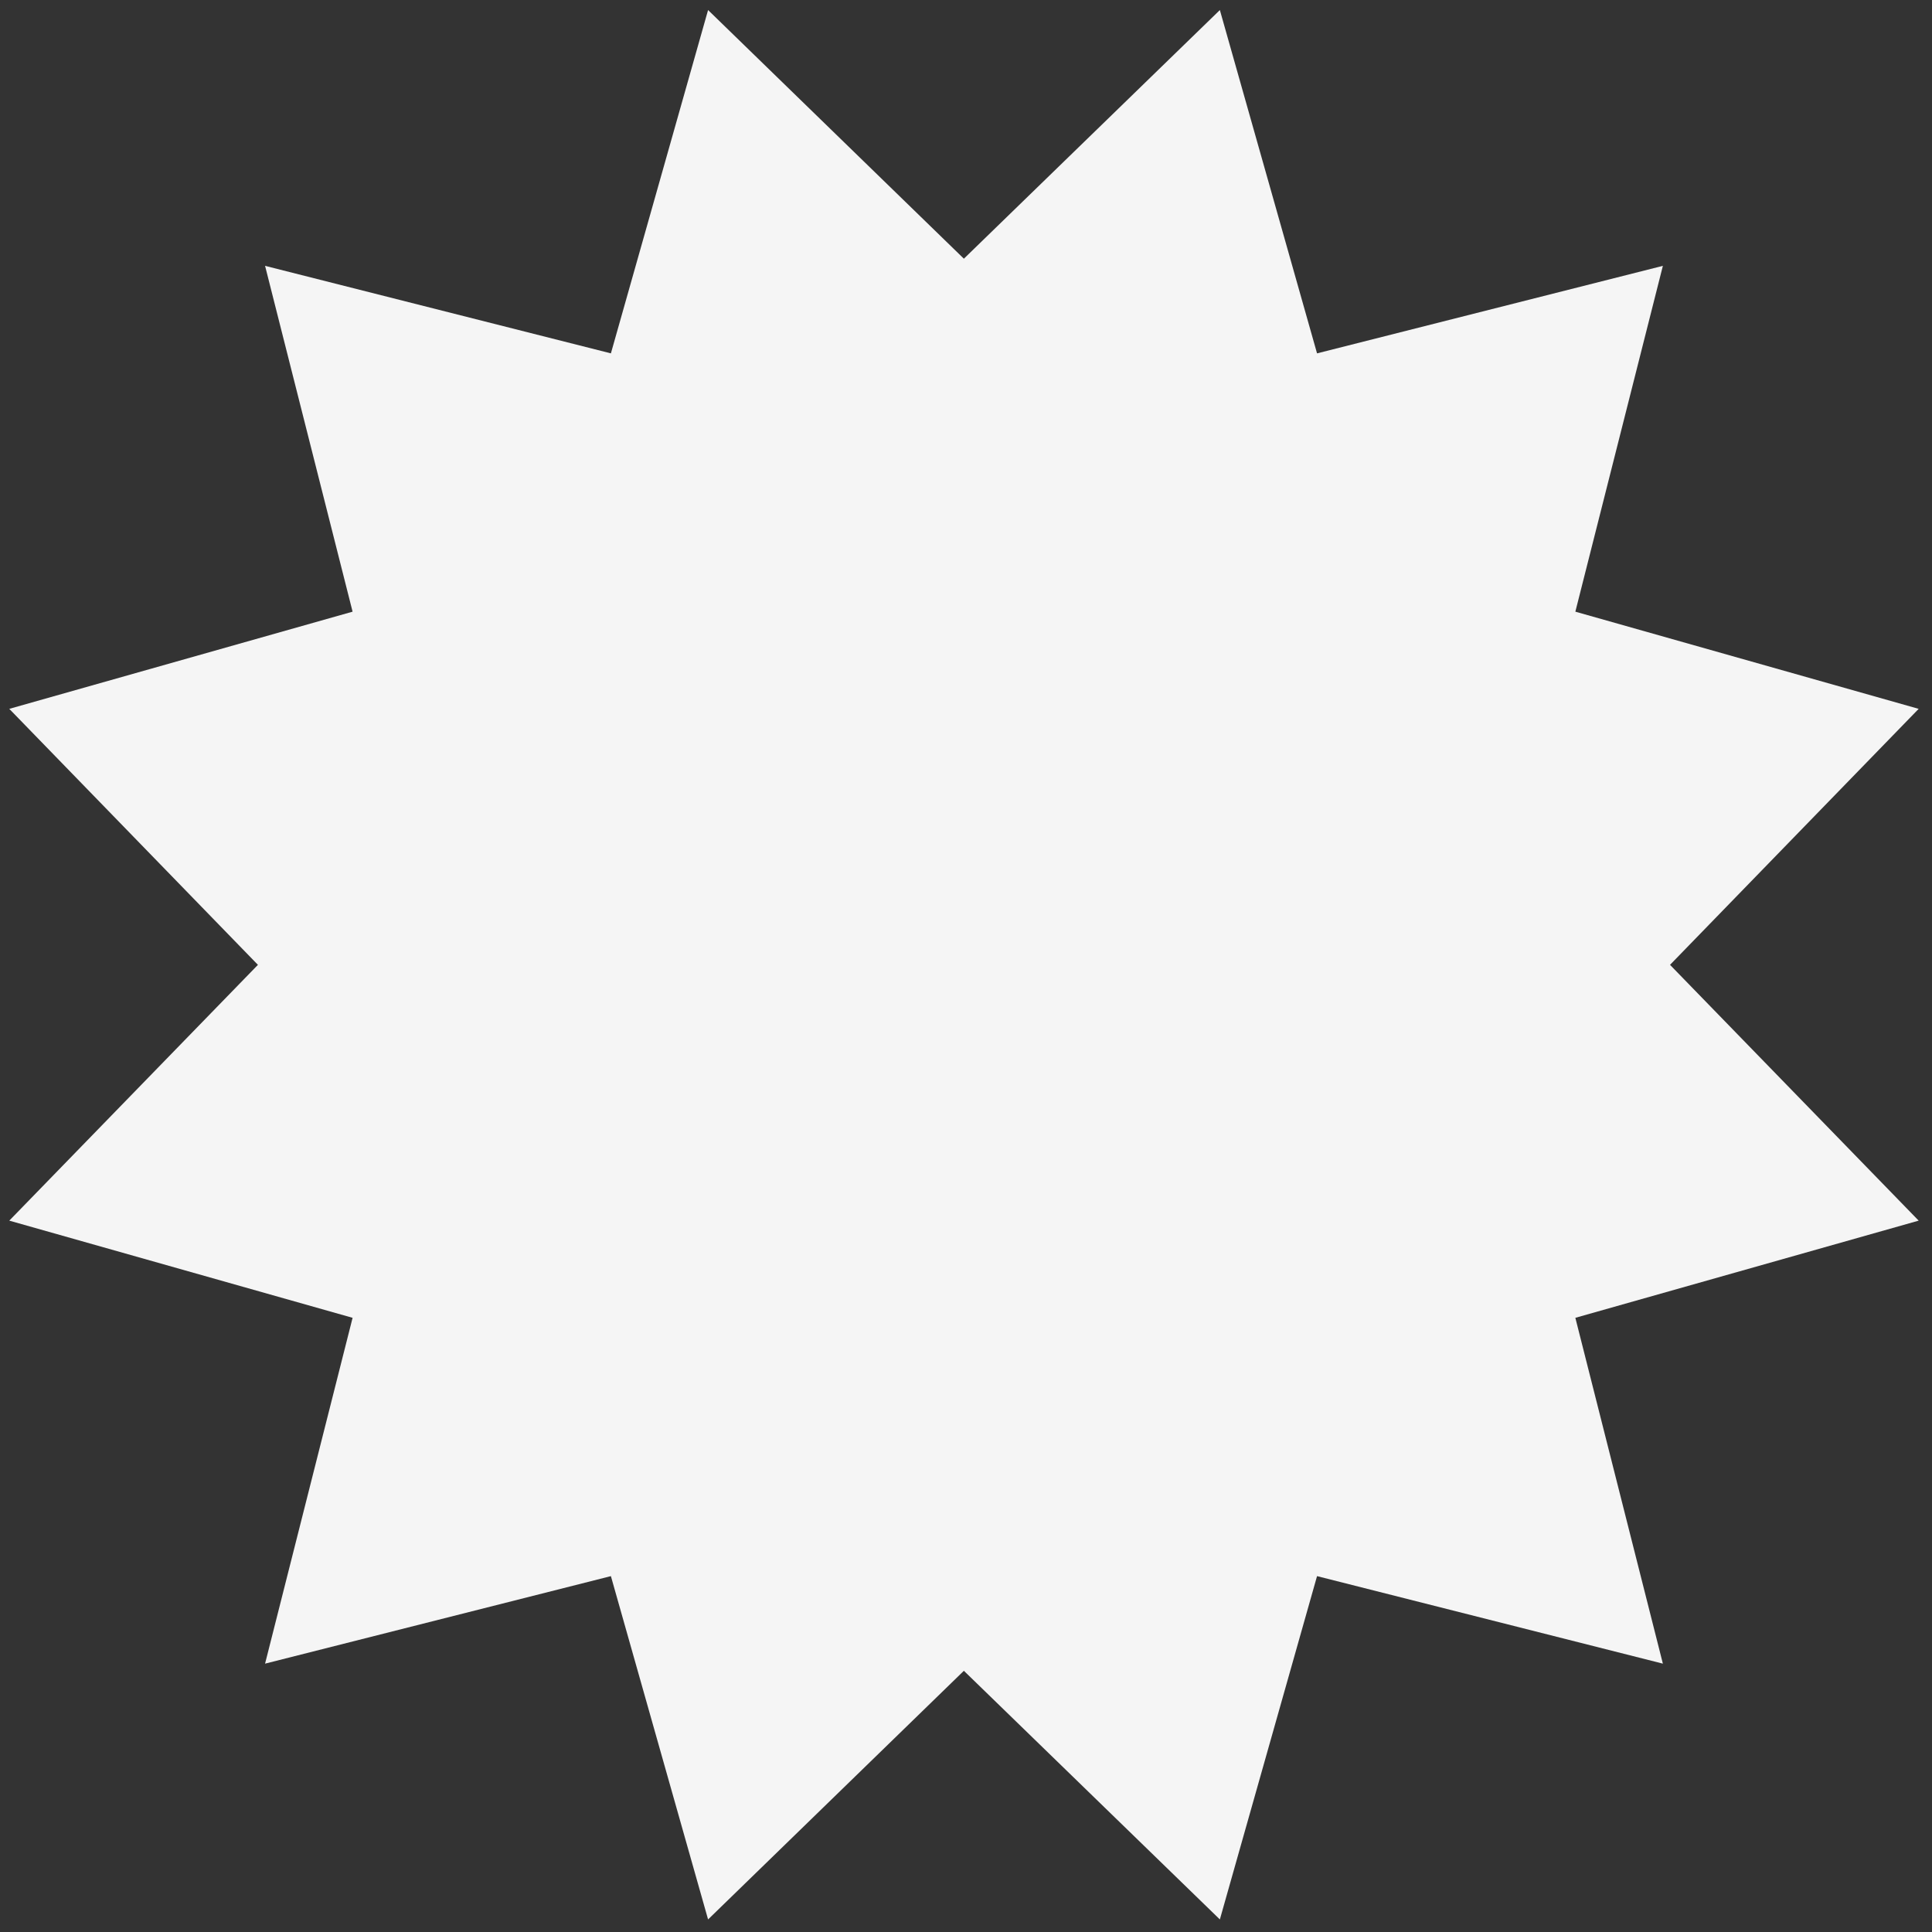 <?xml version="1.0" encoding="UTF-8"?> <!-- Generator: Adobe Illustrator 22.0.0, SVG Export Plug-In . SVG Version: 6.00 Build 0) --> <svg xmlns="http://www.w3.org/2000/svg" xmlns:xlink="http://www.w3.org/1999/xlink" id="Слой_1" x="0px" y="0px" viewBox="0 0 1000 1000" style="enable-background:new 0 0 1000 1000;" xml:space="preserve"><rect x="0" y="0" width="1000" height="1000" fill="#333333" stroke="none"/> <style type="text/css"> .st0{fill:#F5F5F5;} </style> <polygon class="st0" points="498.9,133.9 631.4,5.2 681.7,182.9 860.7,137.6 815.4,316.6 993.1,366.9 864.4,499.4 993.1,631.8 815.4,682.1 860.7,861.1 681.7,815.8 631.4,993.5 498.9,864.8 366.5,993.5 316.2,815.8 137.2,861.1 182.5,682.1 4.8,631.8 133.5,499.4 4.8,366.9 182.5,316.6 137.2,137.6 316.2,182.9 366.5,5.2 "></polygon> </svg> 